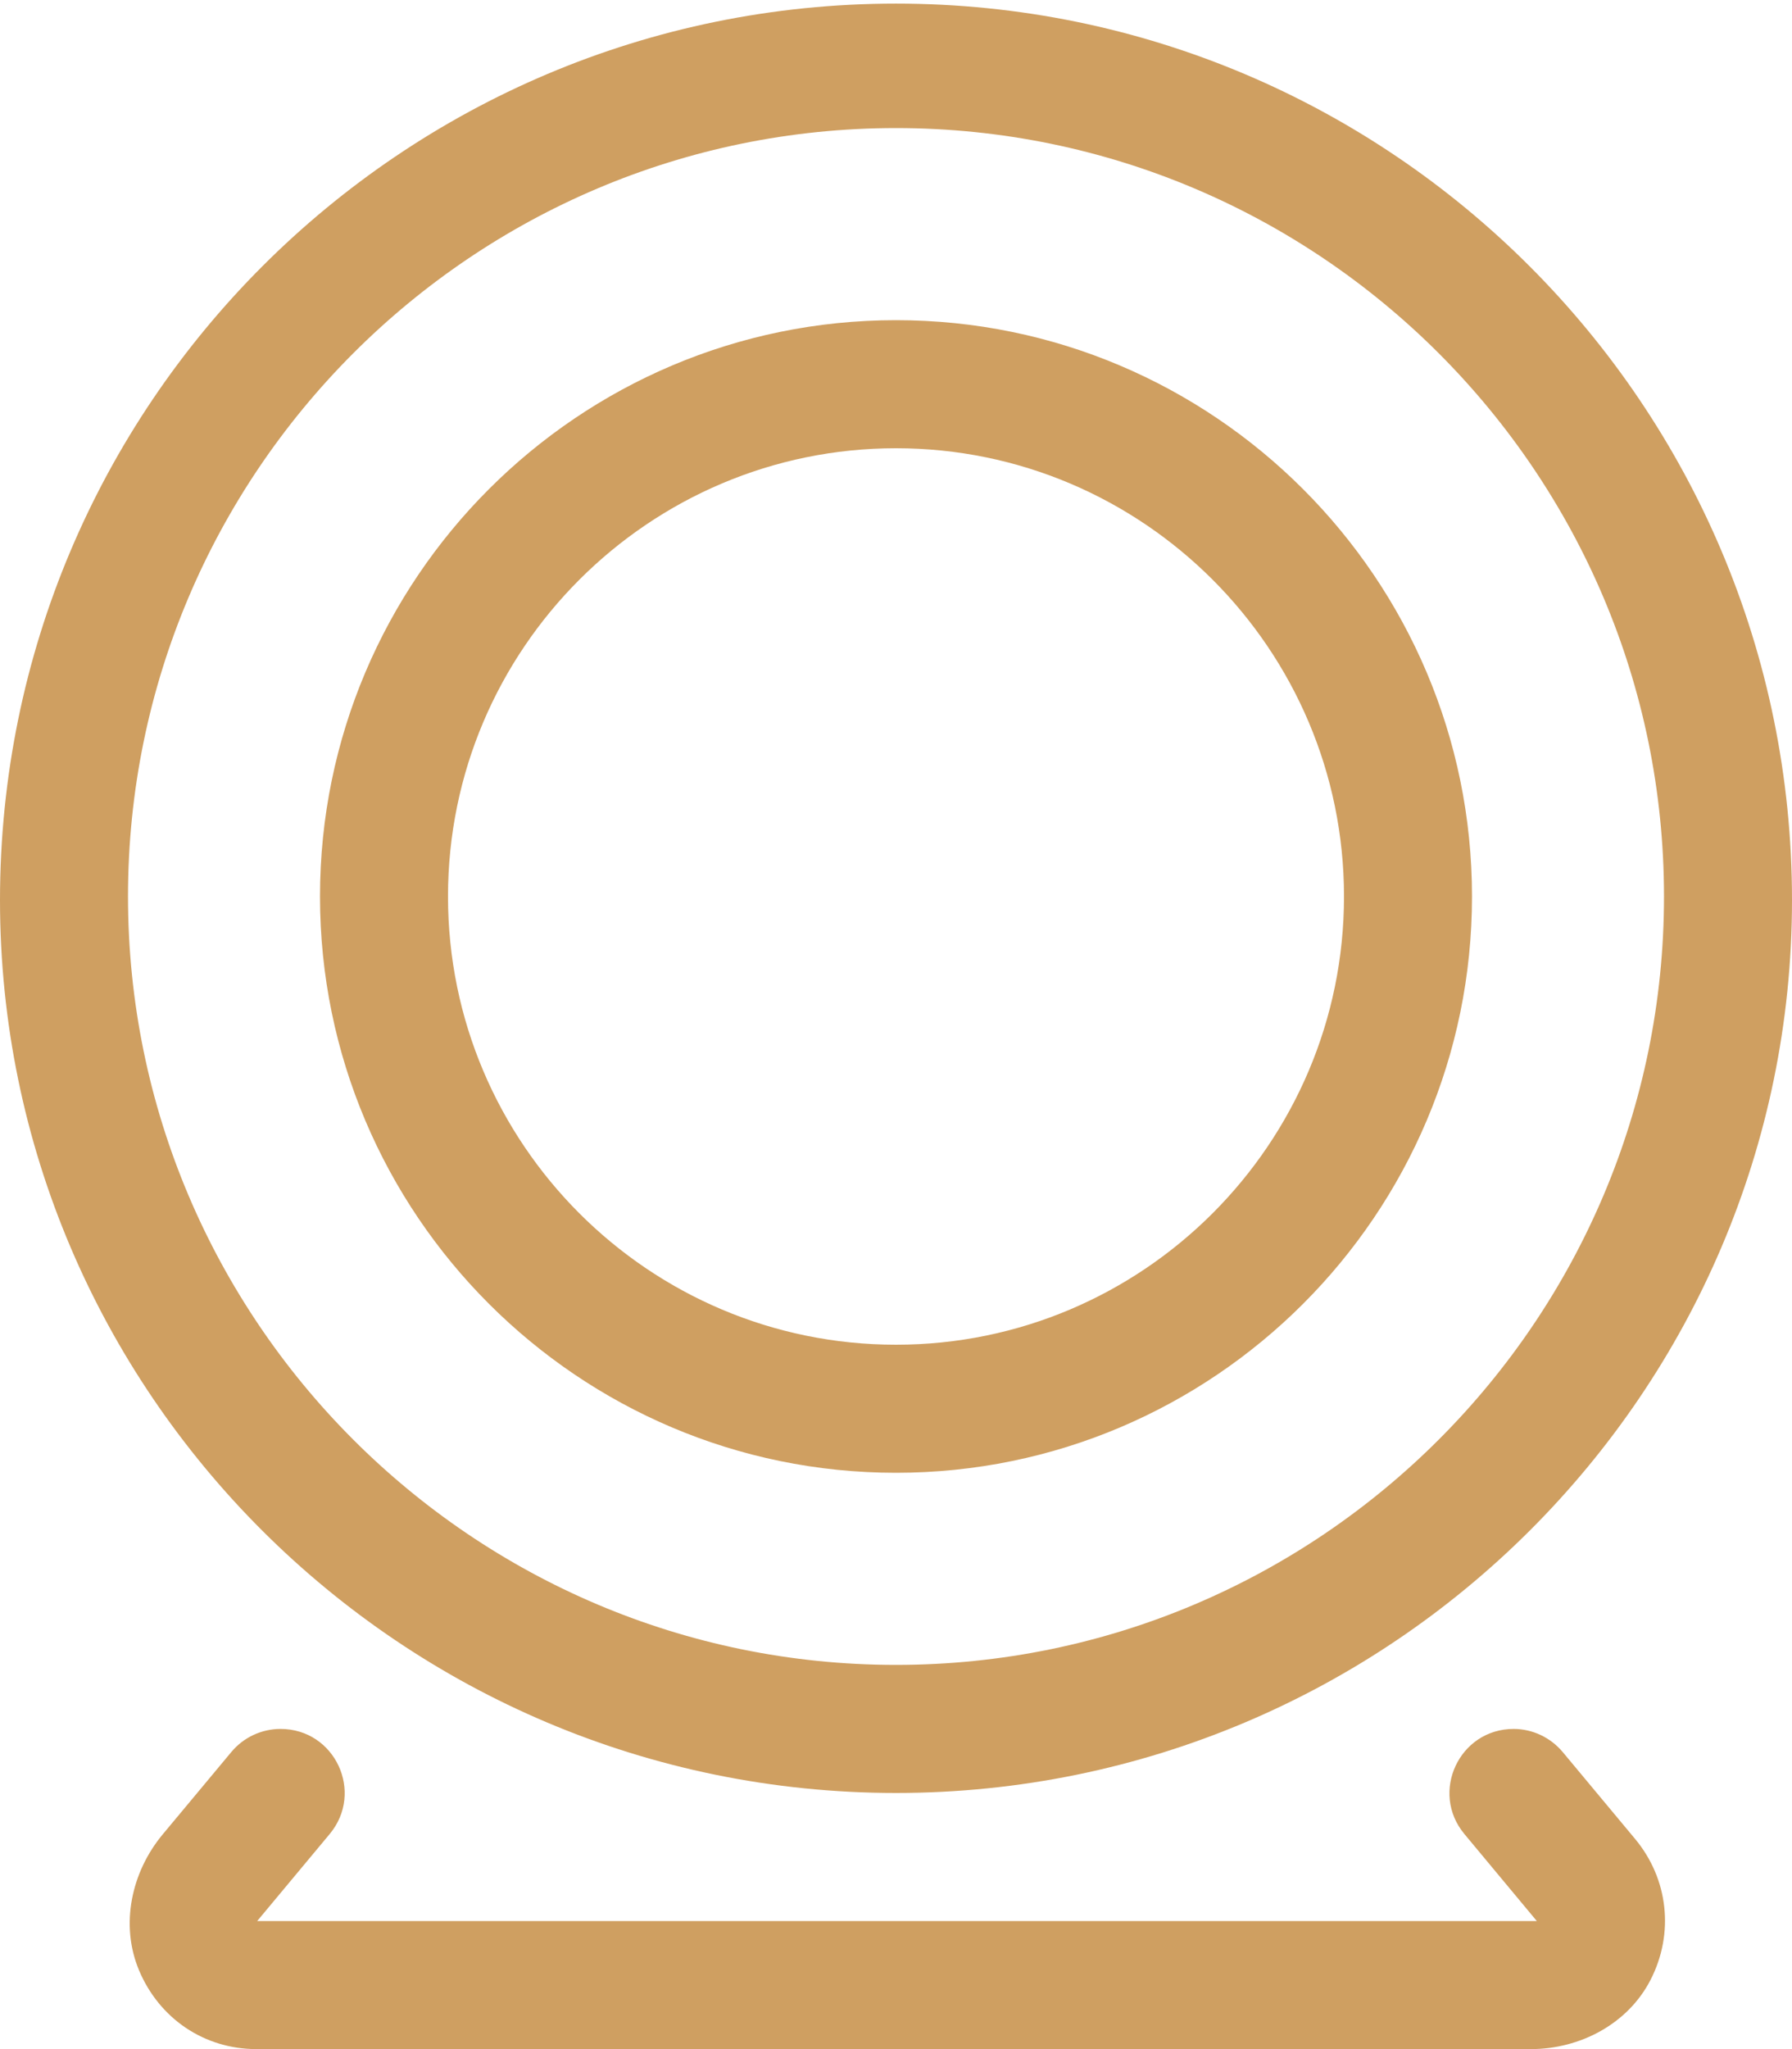 <svg xmlns="http://www.w3.org/2000/svg" viewBox="0 0 448 512"><!--! Font Awesome Pro 6.0.0 by @fontawesome - https://fontawesome.com License - https://fontawesome.com/license (Commercial License) Copyright 2022 Fonticons, Inc. --><path fill="#CF9F61" d="M390.7 437.8C387.6 434.1 383.1 432 378.4 432c-13.57 0-20.99 15.83-12.3 26.26L384.2 480h-319.9l18.12-21.74C91.13 447.8 83.72 432 70.14 432c-4.75 0-9.256 2.109-12.3 5.758l-17.14 20.56c-7.895 9.471-10.71 22.65-5.932 34.02c5.082 12.07 16.33 19.66 29.33 19.66L382.7 512c12.34 0 24.27-6.303 29.92-17.27c5.992-11.63 4.469-25.25-3.832-35.23L390.7 437.8zM224 448c123.7 0 224-100.3 224-223.1c0-123.7-100.3-224-224-224c-123.7 0-224 100.3-224 224C0 347.7 100.3 448 224 448zM224 32c105.9 0 192 86.13 192 192s-86.13 192-192 192s-192-86.13-192-192S118.1 32 224 32zM224 368c79.41 0 144-64.59 144-144S303.4 80 224 80S80 144.6 80 224S144.6 368 224 368zM224 112c61.75 0 112 50.25 112 112s-50.25 112-112 112S112 285.8 112 224S162.3 112 224 112z"/></svg>